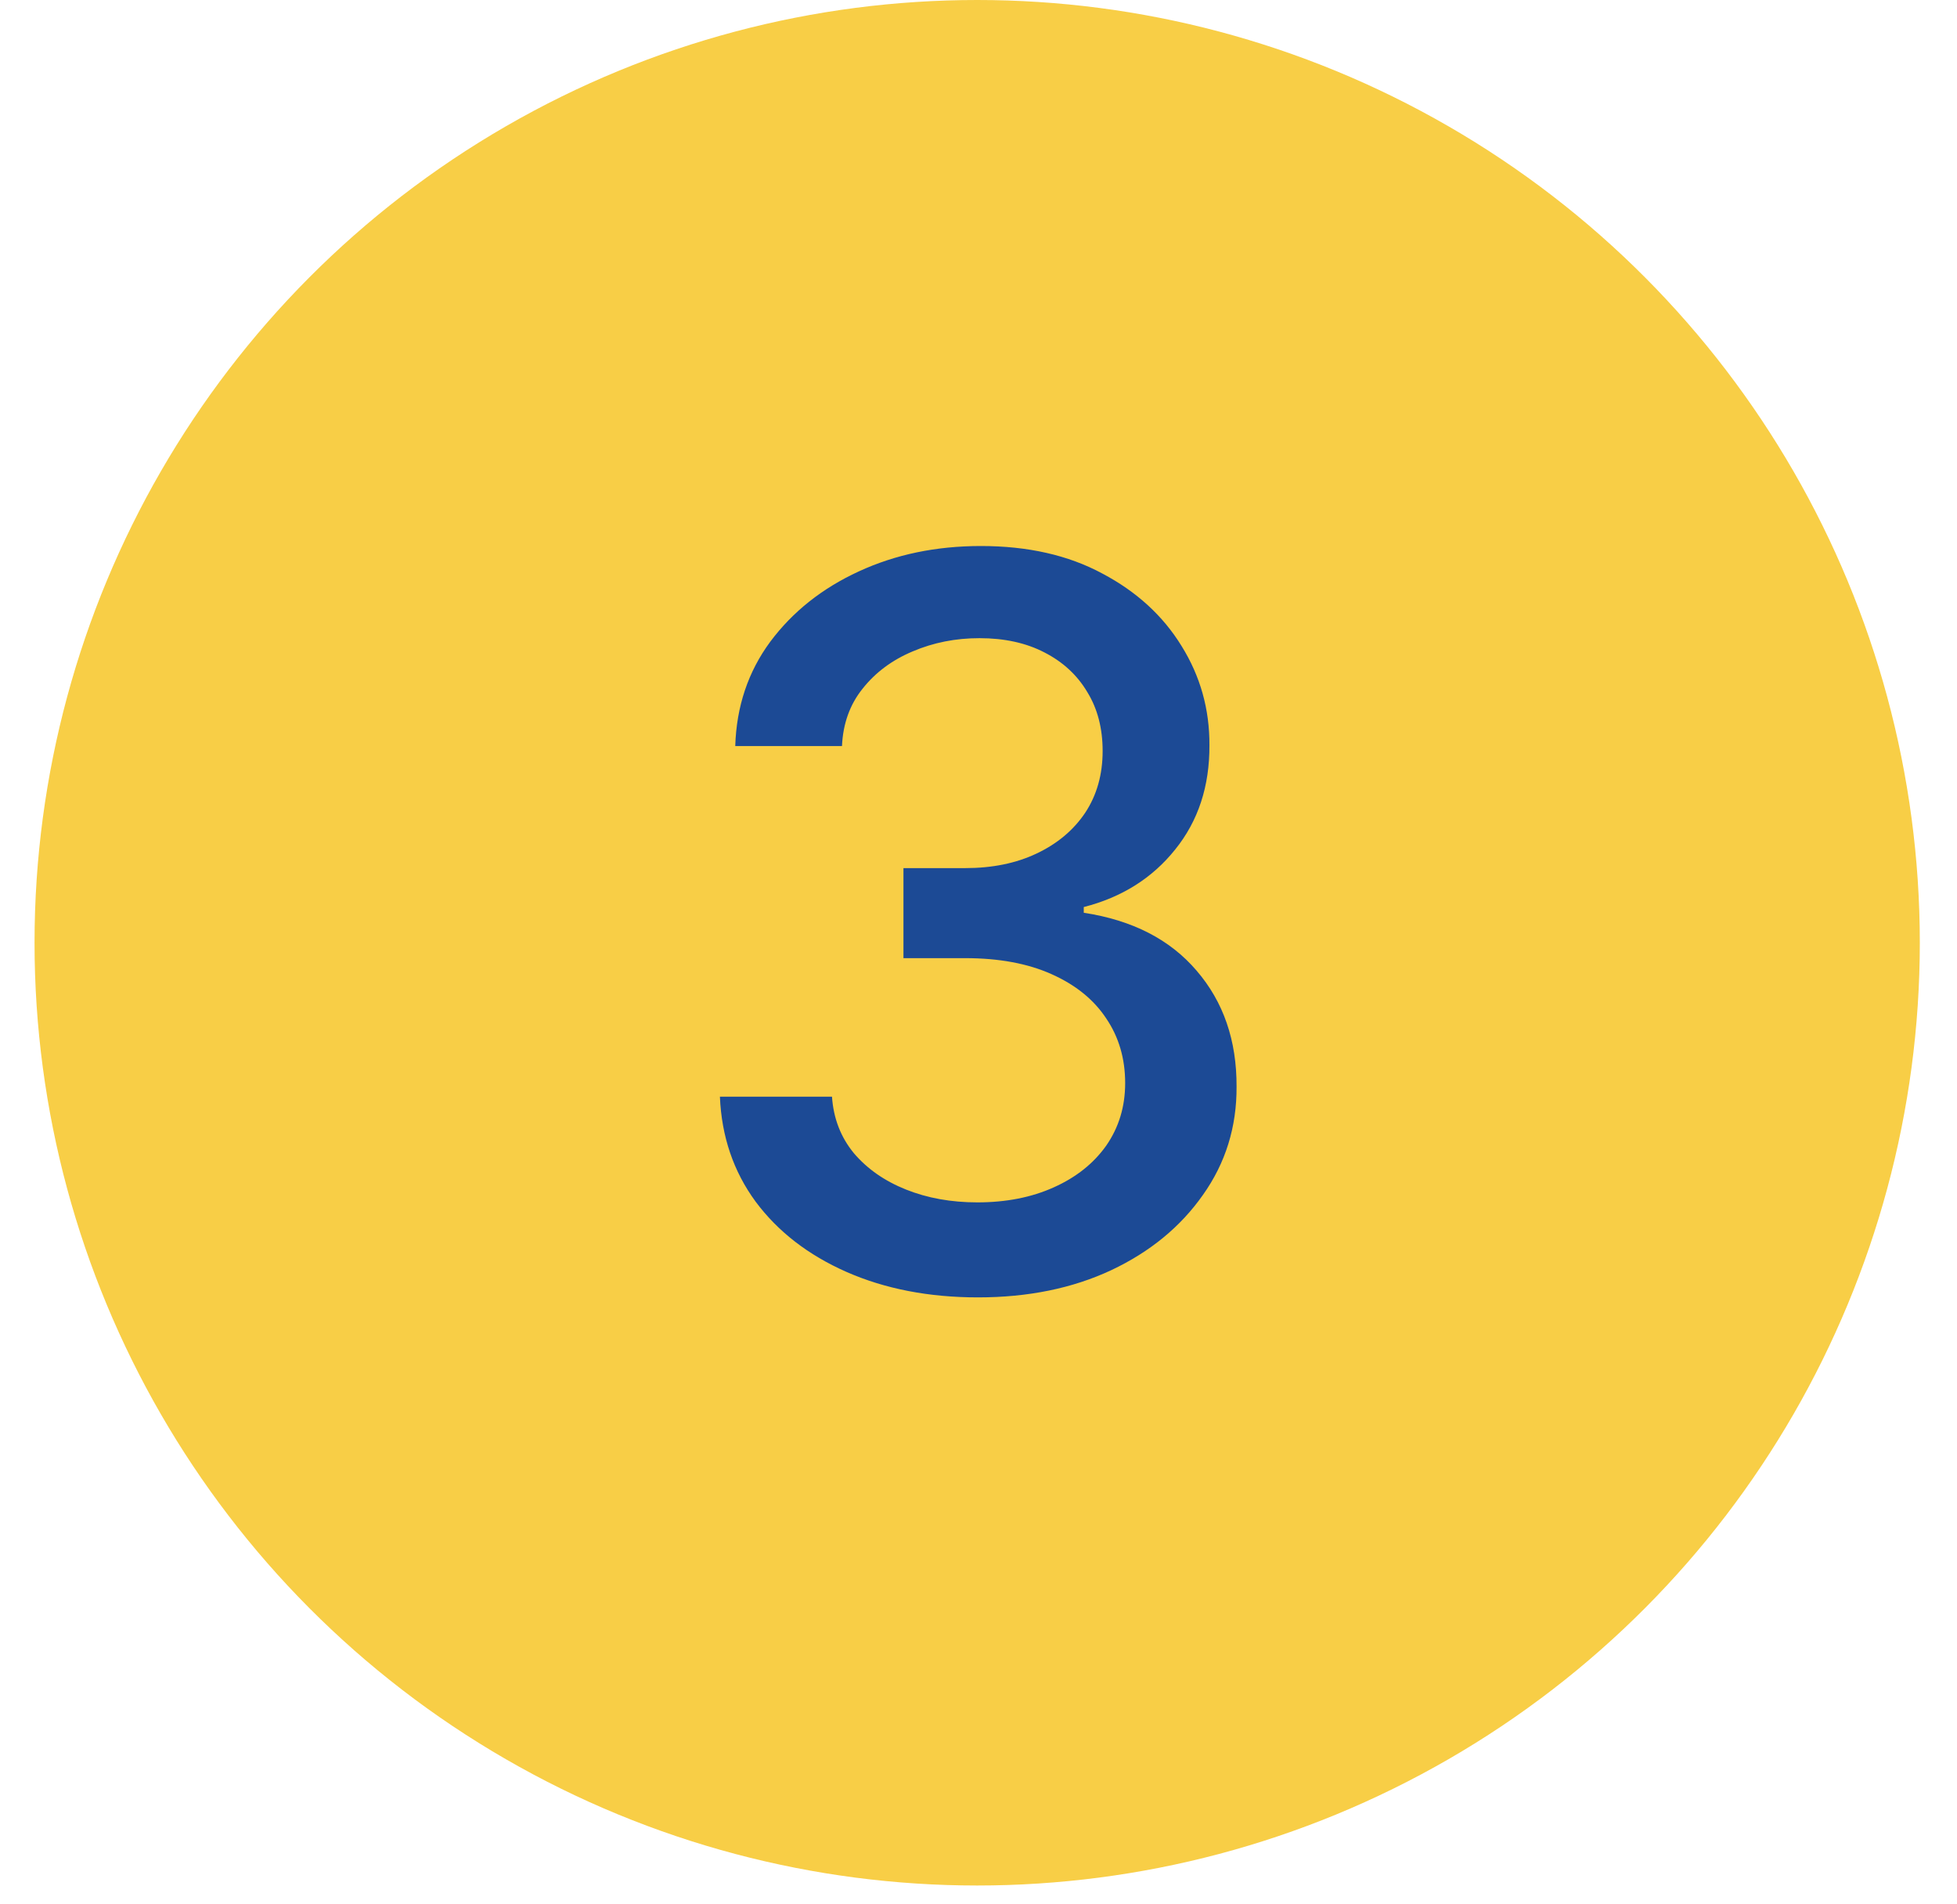 <svg width="37" height="36" viewBox="0 0 37 36" fill="none" xmlns="http://www.w3.org/2000/svg">
<circle cx="18.475" cy="17.822" r="17.822" fill="#F8CE46"/>
<path d="M18.491 24.526C17.564 24.526 16.736 24.366 16.007 24.046C15.283 23.727 14.709 23.284 14.286 22.716C13.867 22.145 13.642 21.483 13.611 20.732H15.73C15.758 21.141 15.895 21.497 16.142 21.798C16.394 22.095 16.723 22.325 17.128 22.487C17.533 22.649 17.983 22.73 18.478 22.73C19.023 22.73 19.504 22.635 19.923 22.446C20.346 22.257 20.676 21.994 20.915 21.657C21.153 21.314 21.273 20.921 21.273 20.475C21.273 20.012 21.153 19.604 20.915 19.253C20.681 18.898 20.337 18.619 19.882 18.416C19.432 18.214 18.887 18.113 18.248 18.113H17.081V16.411H18.248C18.762 16.411 19.212 16.319 19.599 16.135C19.99 15.95 20.296 15.694 20.517 15.365C20.737 15.032 20.847 14.643 20.847 14.197C20.847 13.77 20.751 13.398 20.557 13.083C20.368 12.764 20.098 12.514 19.747 12.334C19.401 12.154 18.991 12.064 18.518 12.064C18.068 12.064 17.648 12.147 17.256 12.314C16.869 12.476 16.554 12.71 16.311 13.016C16.068 13.317 15.938 13.68 15.919 14.103H13.901C13.924 13.356 14.144 12.698 14.563 12.131C14.986 11.564 15.544 11.121 16.237 10.802C16.93 10.482 17.699 10.322 18.546 10.322C19.432 10.322 20.197 10.495 20.841 10.842C21.489 11.184 21.988 11.641 22.339 12.212C22.695 12.784 22.87 13.41 22.866 14.089C22.87 14.863 22.654 15.52 22.218 16.06C21.786 16.6 21.21 16.963 20.49 17.147V17.255C21.408 17.395 22.119 17.759 22.623 18.349C23.131 18.938 23.383 19.67 23.379 20.543C23.383 21.303 23.172 21.985 22.744 22.588C22.321 23.191 21.743 23.666 21.009 24.012C20.276 24.355 19.436 24.526 18.491 24.526Z" fill="#1C4A95"/>
</svg>
